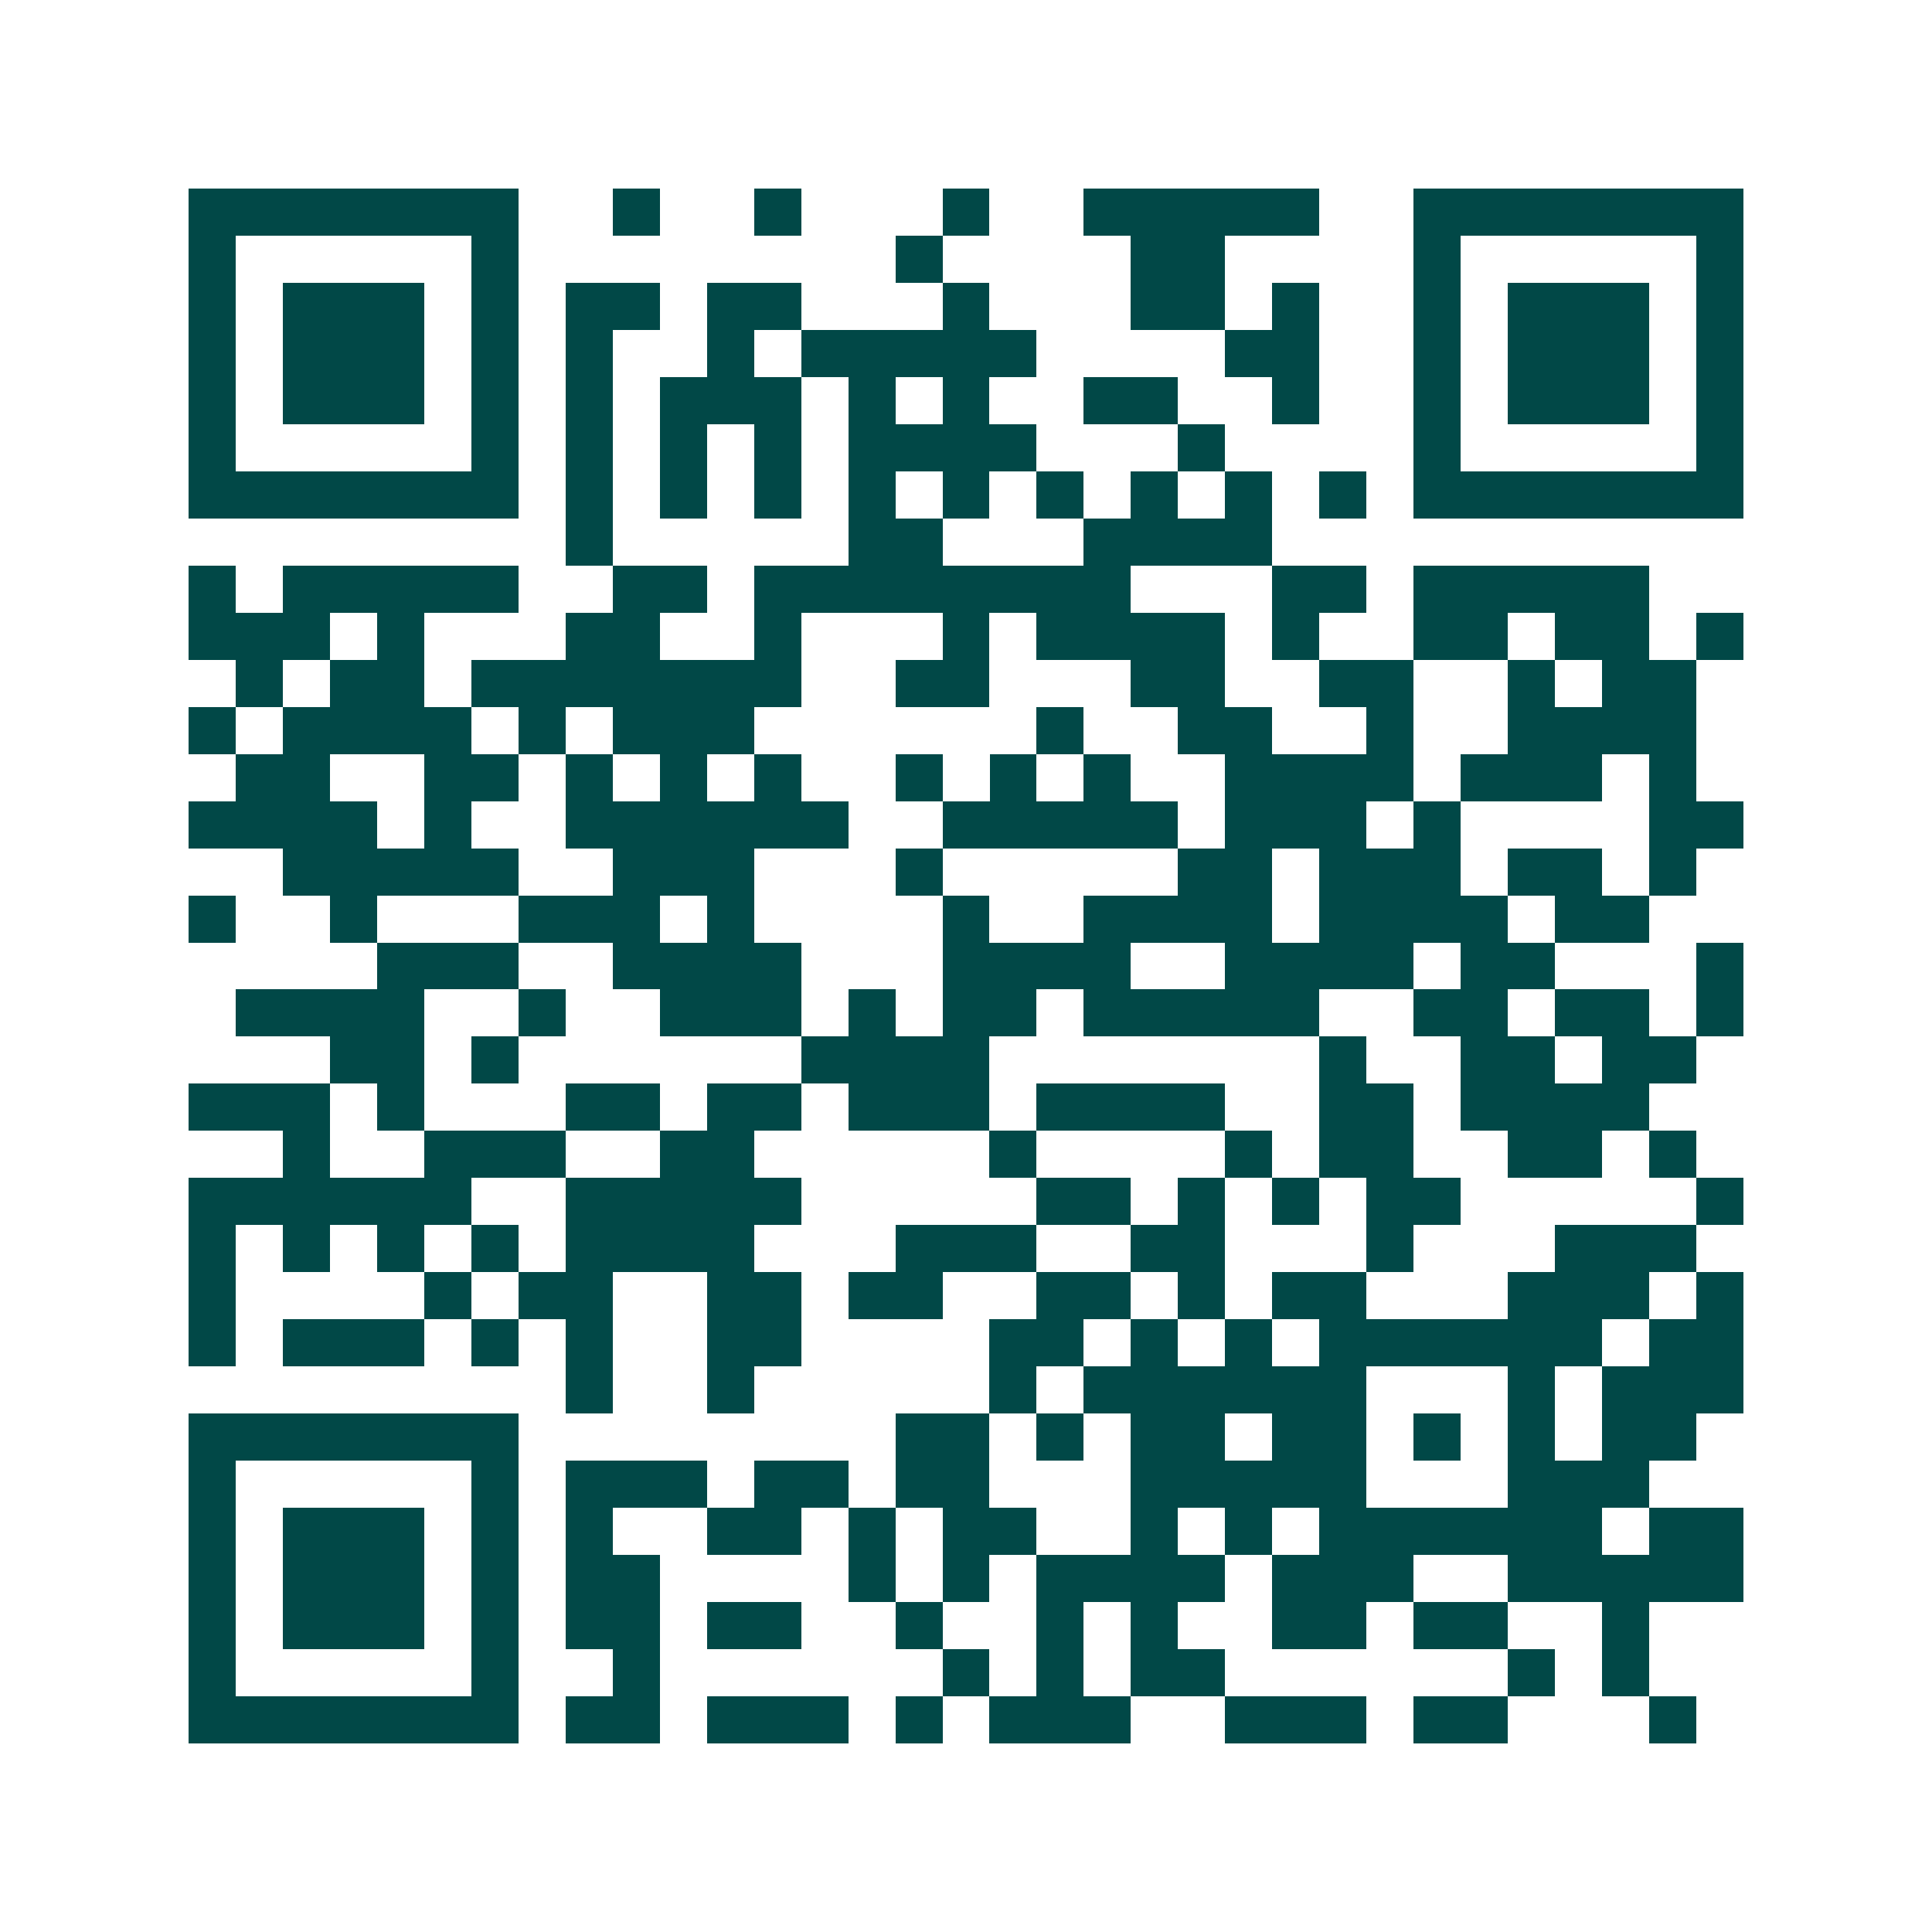 <svg xmlns="http://www.w3.org/2000/svg" width="200" height="200" viewBox="0 0 41 41" shape-rendering="crispEdges"><path fill="#ffffff" d="M0 0h41v41H0z"/><path stroke="#014847" d="M4 4.5h7m2 0h1m2 0h1m3 0h1m2 0h5m2 0h7M4 5.5h1m5 0h1m8 0h1m4 0h2m4 0h1m5 0h1M4 6.5h1m1 0h3m1 0h1m1 0h2m1 0h2m3 0h1m3 0h2m1 0h1m2 0h1m1 0h3m1 0h1M4 7.5h1m1 0h3m1 0h1m1 0h1m2 0h1m1 0h5m4 0h2m2 0h1m1 0h3m1 0h1M4 8.5h1m1 0h3m1 0h1m1 0h1m1 0h3m1 0h1m1 0h1m2 0h2m2 0h1m2 0h1m1 0h3m1 0h1M4 9.5h1m5 0h1m1 0h1m1 0h1m1 0h1m1 0h4m3 0h1m4 0h1m5 0h1M4 10.5h7m1 0h1m1 0h1m1 0h1m1 0h1m1 0h1m1 0h1m1 0h1m1 0h1m1 0h1m1 0h7M12 11.5h1m5 0h2m3 0h4M4 12.5h1m1 0h5m2 0h2m1 0h8m3 0h2m1 0h5M4 13.5h3m1 0h1m3 0h2m2 0h1m3 0h1m1 0h4m1 0h1m2 0h2m1 0h2m1 0h1M5 14.5h1m1 0h2m1 0h7m2 0h2m3 0h2m2 0h2m2 0h1m1 0h2M4 15.5h1m1 0h4m1 0h1m1 0h3m6 0h1m2 0h2m2 0h1m2 0h4M5 16.5h2m2 0h2m1 0h1m1 0h1m1 0h1m2 0h1m1 0h1m1 0h1m2 0h4m1 0h3m1 0h1M4 17.5h4m1 0h1m2 0h6m2 0h5m1 0h3m1 0h1m4 0h2M6 18.5h5m2 0h3m3 0h1m5 0h2m1 0h3m1 0h2m1 0h1M4 19.5h1m2 0h1m3 0h3m1 0h1m4 0h1m2 0h4m1 0h4m1 0h2M8 20.5h3m2 0h4m3 0h4m2 0h4m1 0h2m3 0h1M5 21.5h4m2 0h1m2 0h3m1 0h1m1 0h2m1 0h5m2 0h2m1 0h2m1 0h1M7 22.5h2m1 0h1m6 0h4m7 0h1m2 0h2m1 0h2M4 23.5h3m1 0h1m3 0h2m1 0h2m1 0h3m1 0h4m2 0h2m1 0h4M6 24.5h1m2 0h3m2 0h2m5 0h1m4 0h1m1 0h2m2 0h2m1 0h1M4 25.5h6m2 0h5m5 0h2m1 0h1m1 0h1m1 0h2m5 0h1M4 26.5h1m1 0h1m1 0h1m1 0h1m1 0h4m3 0h3m2 0h2m3 0h1m3 0h3M4 27.5h1m4 0h1m1 0h2m2 0h2m1 0h2m2 0h2m1 0h1m1 0h2m3 0h3m1 0h1M4 28.5h1m1 0h3m1 0h1m1 0h1m2 0h2m4 0h2m1 0h1m1 0h1m1 0h6m1 0h2M12 29.5h1m2 0h1m5 0h1m1 0h6m3 0h1m1 0h3M4 30.5h7m8 0h2m1 0h1m1 0h2m1 0h2m1 0h1m1 0h1m1 0h2M4 31.5h1m5 0h1m1 0h3m1 0h2m1 0h2m3 0h5m3 0h3M4 32.5h1m1 0h3m1 0h1m1 0h1m2 0h2m1 0h1m1 0h2m2 0h1m1 0h1m1 0h6m1 0h2M4 33.5h1m1 0h3m1 0h1m1 0h2m4 0h1m1 0h1m1 0h4m1 0h3m2 0h5M4 34.5h1m1 0h3m1 0h1m1 0h2m1 0h2m2 0h1m2 0h1m1 0h1m2 0h2m1 0h2m2 0h1M4 35.5h1m5 0h1m2 0h1m6 0h1m1 0h1m1 0h2m6 0h1m1 0h1M4 36.5h7m1 0h2m1 0h3m1 0h1m1 0h3m2 0h3m1 0h2m3 0h1"/></svg>
